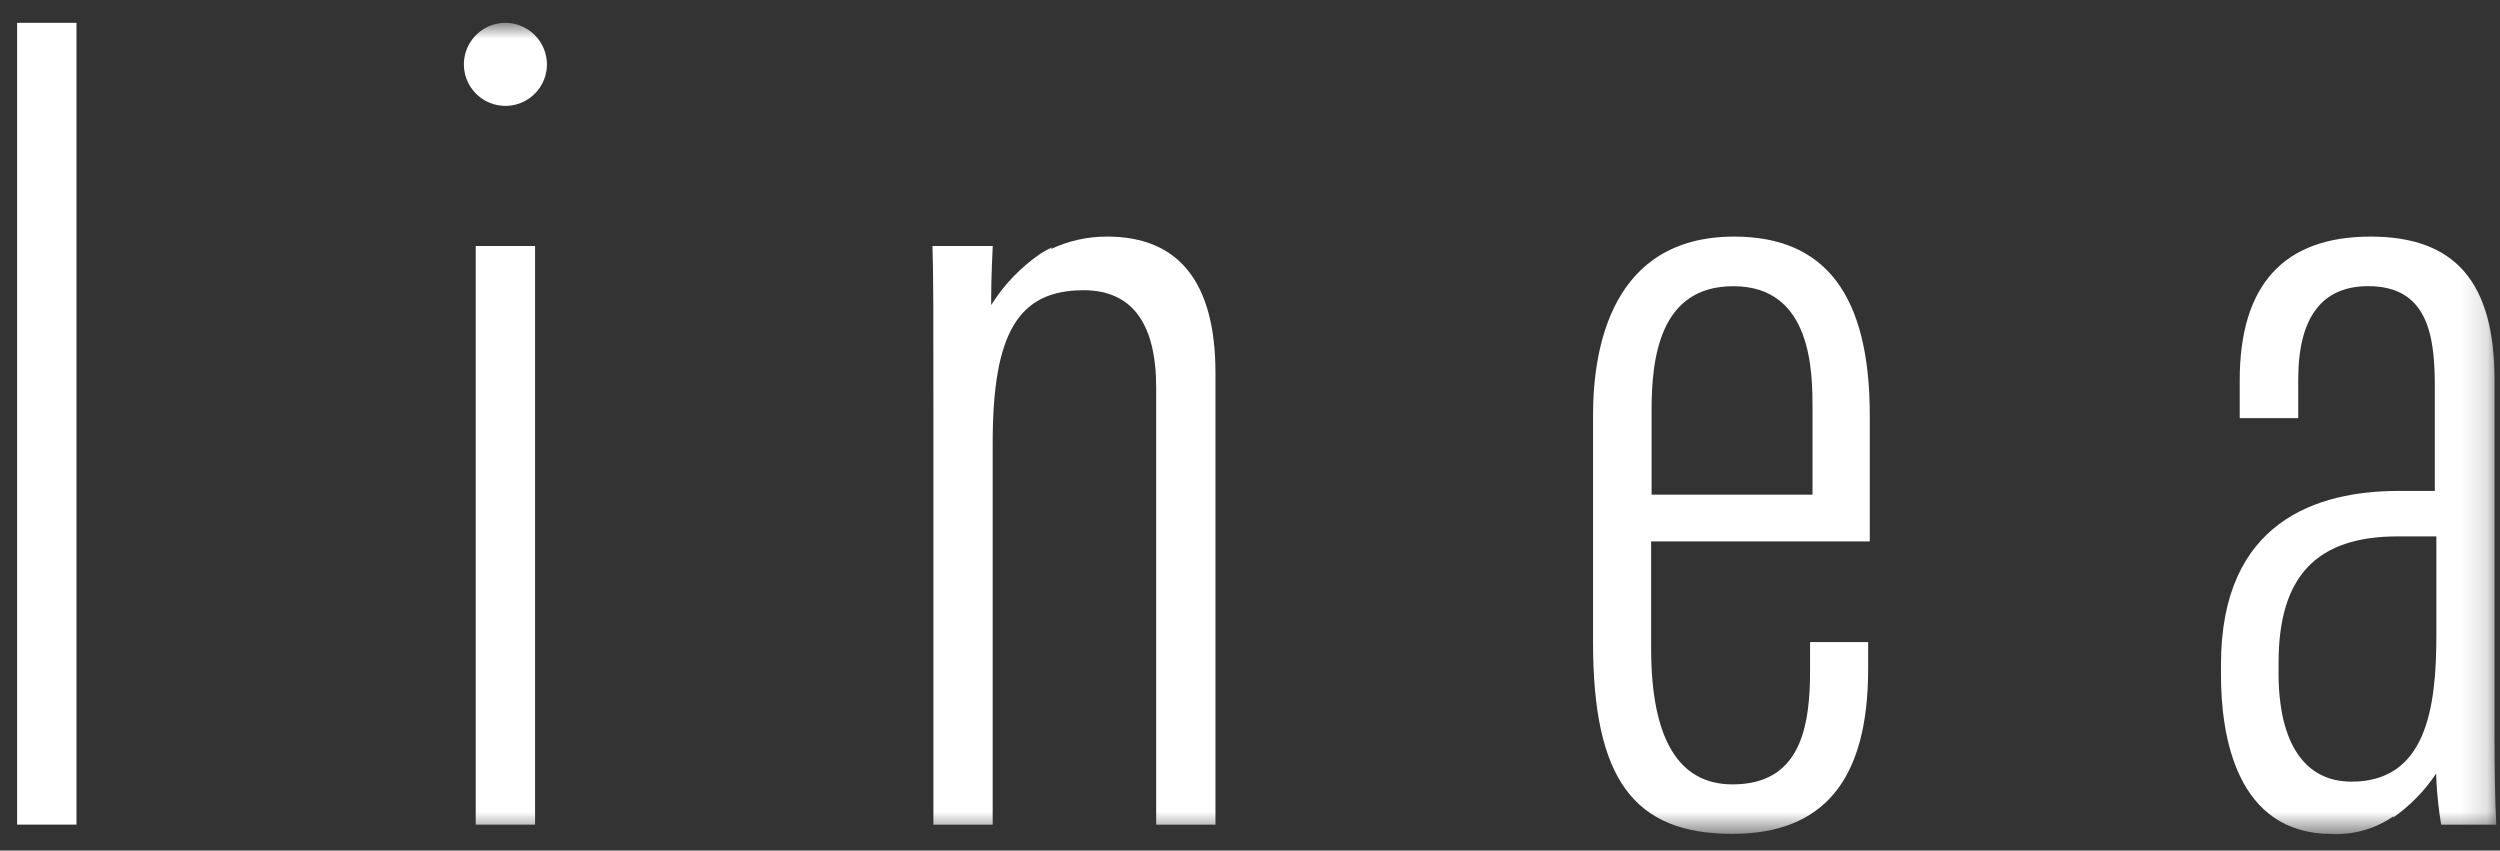 <svg width="97" height="33" viewBox="0 0 97 33" fill="none" xmlns="http://www.w3.org/2000/svg">
<rect x="0" y="0" width="97" height="33" fill="#333333" stroke="none"/>
<path d="M2.967 0.886H0.664V31.995H2.967V0.886Z" fill="white"/>
<mask id="mask0_100_30" style="mask-type:luminance" maskUnits="userSpaceOnUse" x="0" y="0" width="97" height="33">
<path d="M96.855 0.886H0.664V32.358H96.855V0.886Z" fill="white"/>
</mask>
<g mask="url(#mask0_100_30)">
<path d="M42.962 9.18C42.204 9.176 41.456 9.342 40.771 9.665L40.821 9.596C40.692 9.655 40.568 9.722 40.448 9.796L40.357 9.852C39.594 10.377 38.948 11.053 38.457 11.837V11.607C38.457 10.726 38.519 9.545 38.519 9.545H36.18C36.216 10.645 36.216 12.039 36.216 16.245V31.996H38.516V17.185C38.516 12.922 39.506 11.261 42.045 11.261C43.912 11.261 44.86 12.533 44.86 15.042V31.996H47.16V14.471C47.16 10.96 45.746 9.18 42.96 9.18" fill="white"/>
<path d="M67.284 9.18C62.523 9.18 61.81 13.516 61.81 16.101V24.924C61.81 30.201 63.376 32.354 67.21 32.354C70.76 32.354 72.484 30.263 72.484 25.96V24.912H70.231V25.994C70.231 28.194 69.874 30.434 67.222 30.434C65.123 30.434 64.064 28.66 64.064 25.159V21.006H72.547V16.112C72.547 11.448 70.826 9.18 67.284 9.18ZM70.326 19.194H64.081V15.924C64.081 13.855 64.409 11.105 67.254 11.105C70.326 11.105 70.326 14.46 70.326 15.894V19.194Z" fill="white"/>
<path d="M96.787 28.477V14.737C96.787 10.946 95.259 9.18 91.98 9.18C88.61 9.18 86.901 11.055 86.901 14.755V16.224H89.171V14.724C89.171 12.324 90.084 11.103 91.887 11.103C94.158 11.103 94.47 12.948 94.47 14.94V19.048H93.066C89.922 19.048 86.174 20.215 86.174 25.779V26.188C86.174 28.488 86.735 32.36 90.485 32.36C91.337 32.395 92.176 32.151 92.877 31.665L92.844 31.73C93.506 31.268 94.075 30.686 94.522 30.014L94.536 30.362C94.567 30.91 94.628 31.456 94.717 31.998H96.856C96.806 31.169 96.787 29.698 96.787 28.479M88.409 26.097V25.704C88.409 22.367 89.877 20.812 93.031 20.812H94.531V24.66C94.531 27.46 94.14 30.328 91.24 30.328C89.413 30.328 88.407 28.828 88.407 26.098" fill="white"/>
<path d="M20.761 9.545H18.458V31.996H20.761V9.545Z" fill="white"/>
<path d="M19.61 0.886C19.291 0.886 18.98 0.981 18.715 1.158C18.45 1.335 18.244 1.586 18.122 1.881C18 2.175 17.968 2.499 18.03 2.812C18.092 3.124 18.246 3.411 18.471 3.636C18.696 3.862 18.983 4.015 19.296 4.077C19.608 4.139 19.932 4.108 20.227 3.986C20.521 3.864 20.773 3.657 20.95 3.392C21.127 3.127 21.221 2.816 21.221 2.497C21.22 2.07 21.05 1.661 20.748 1.359C20.446 1.057 20.037 0.887 19.61 0.886Z" fill="white"/>
</g>
</svg>
